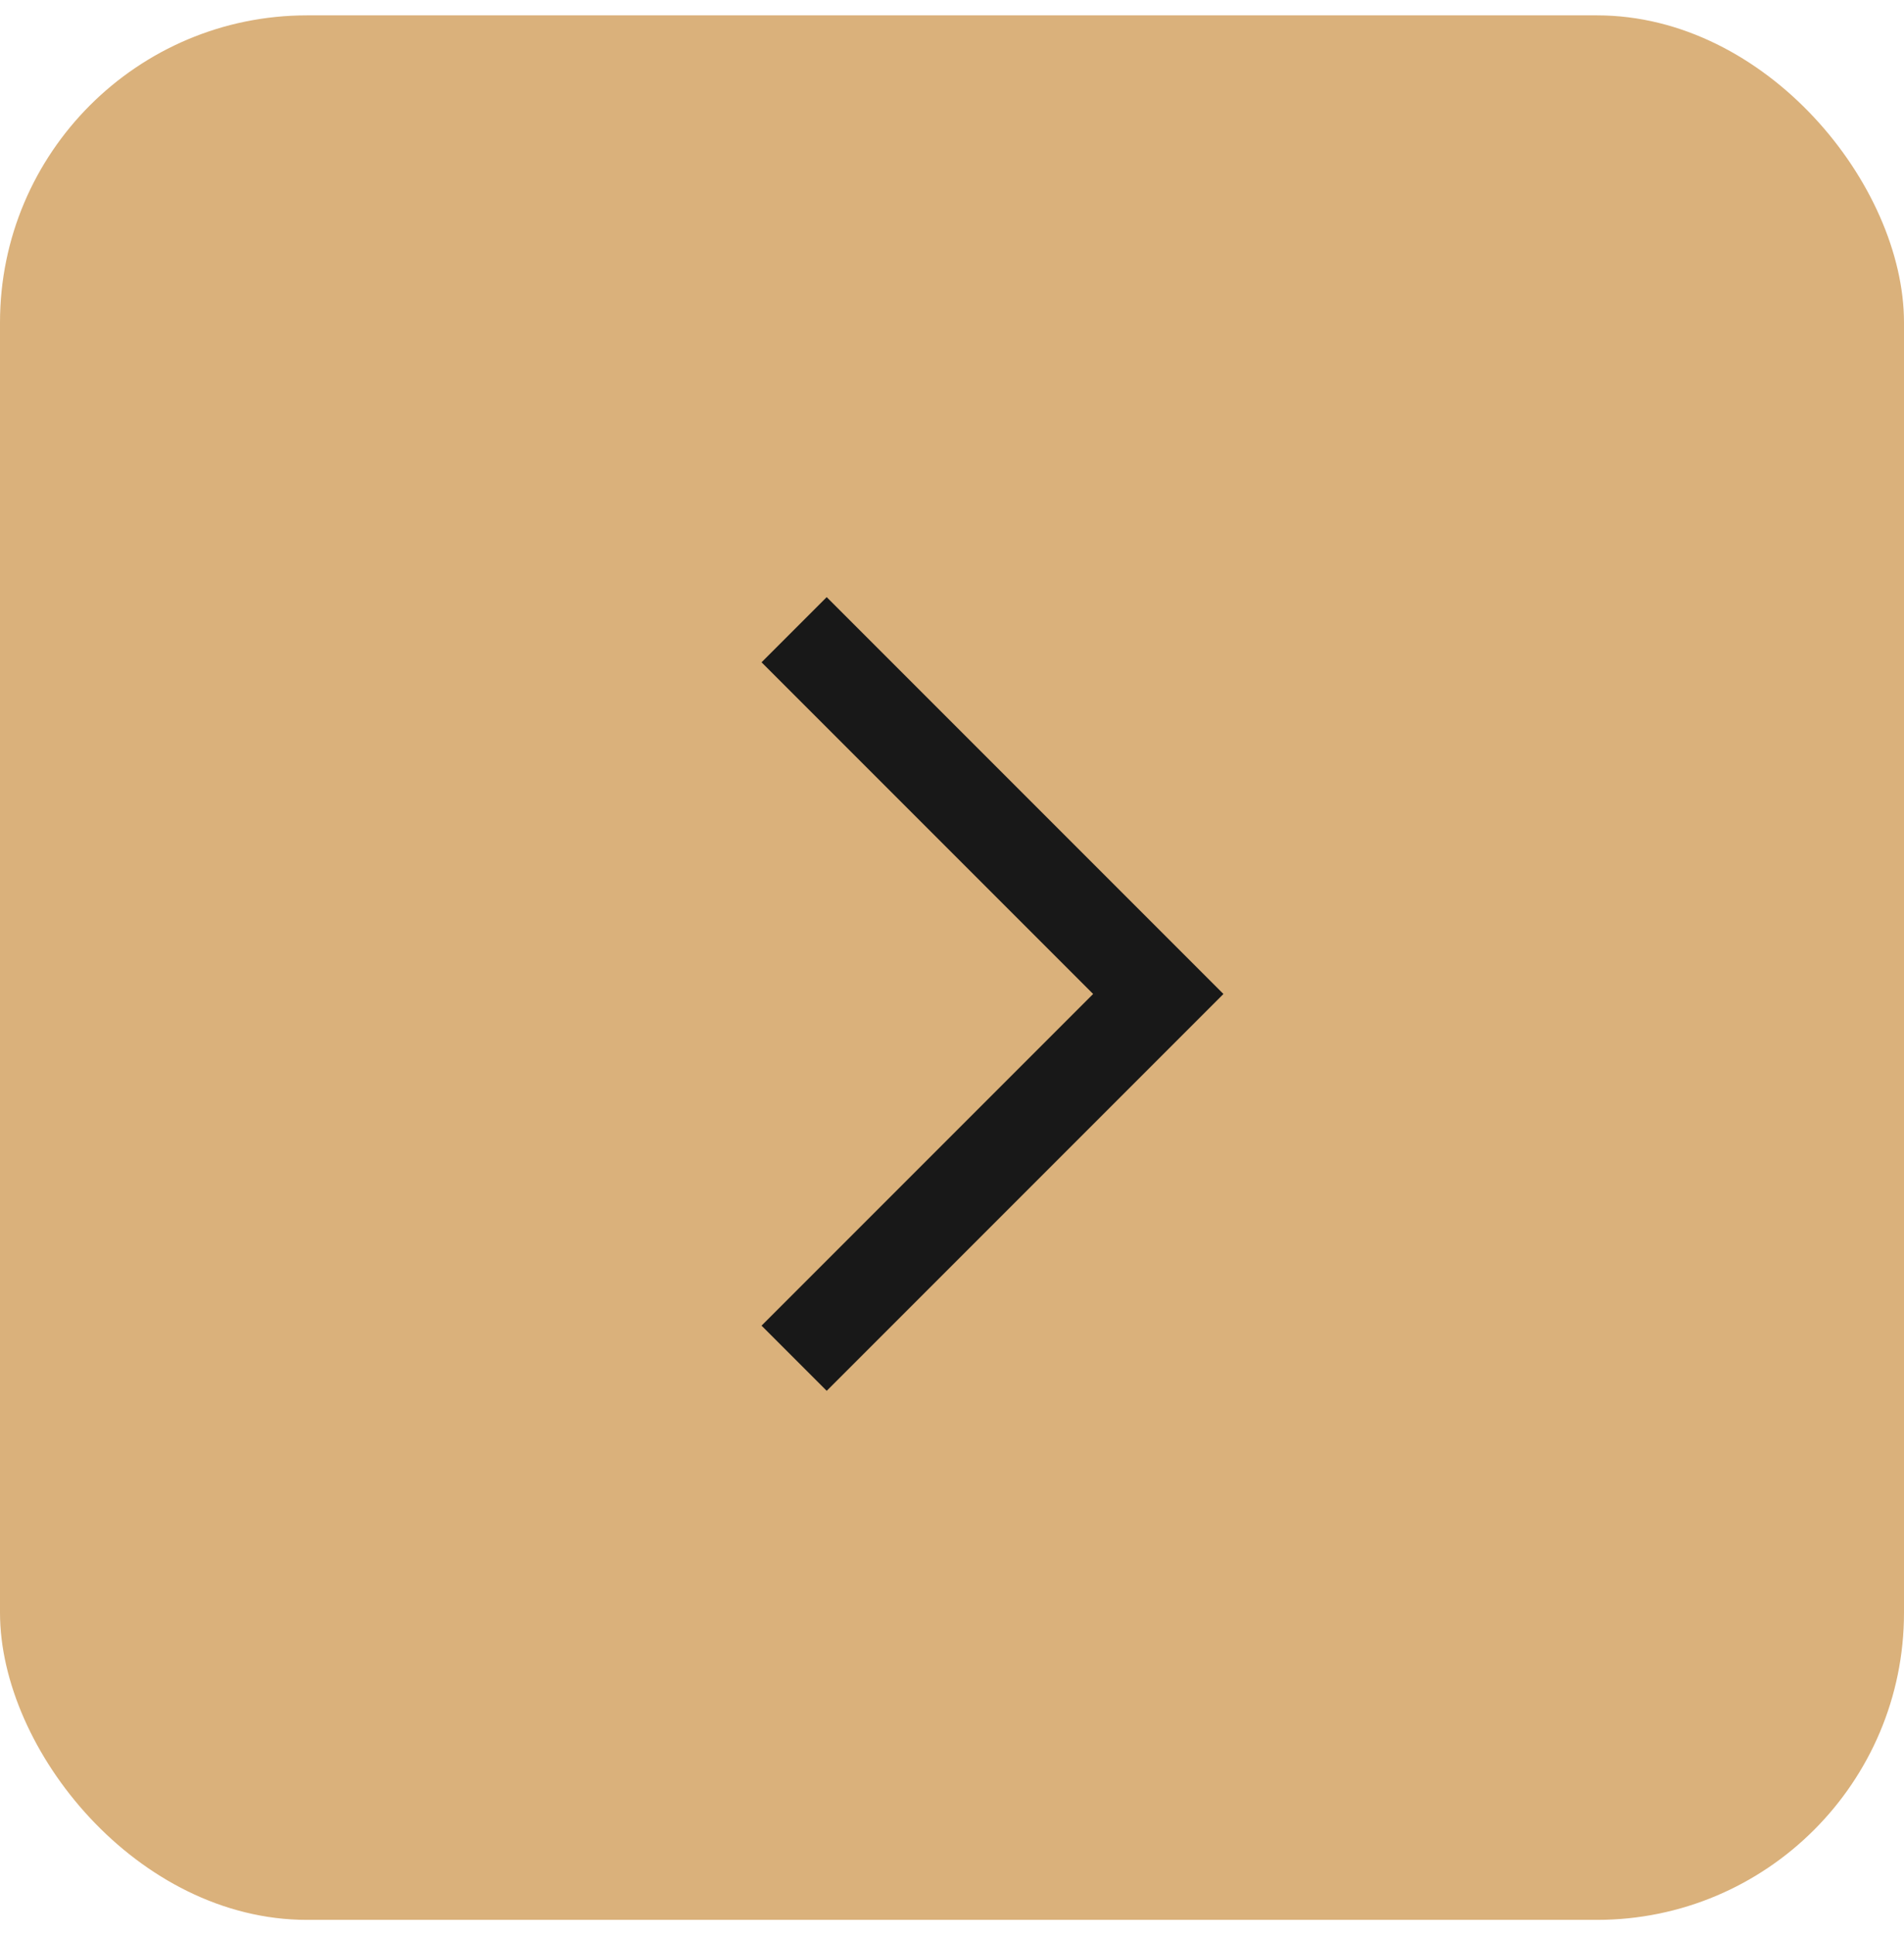 <?xml version="1.0" encoding="UTF-8"?> <svg xmlns="http://www.w3.org/2000/svg" width="62" height="63" viewBox="0 0 62 63" fill="none"><rect y="0.5" width="62" height="62" rx="10" fill="#DAB17B"></rect><path d="M25.859 20.5L37.717 32.358L25.859 44.216" stroke="#181818" stroke-width="3"></path></svg> 